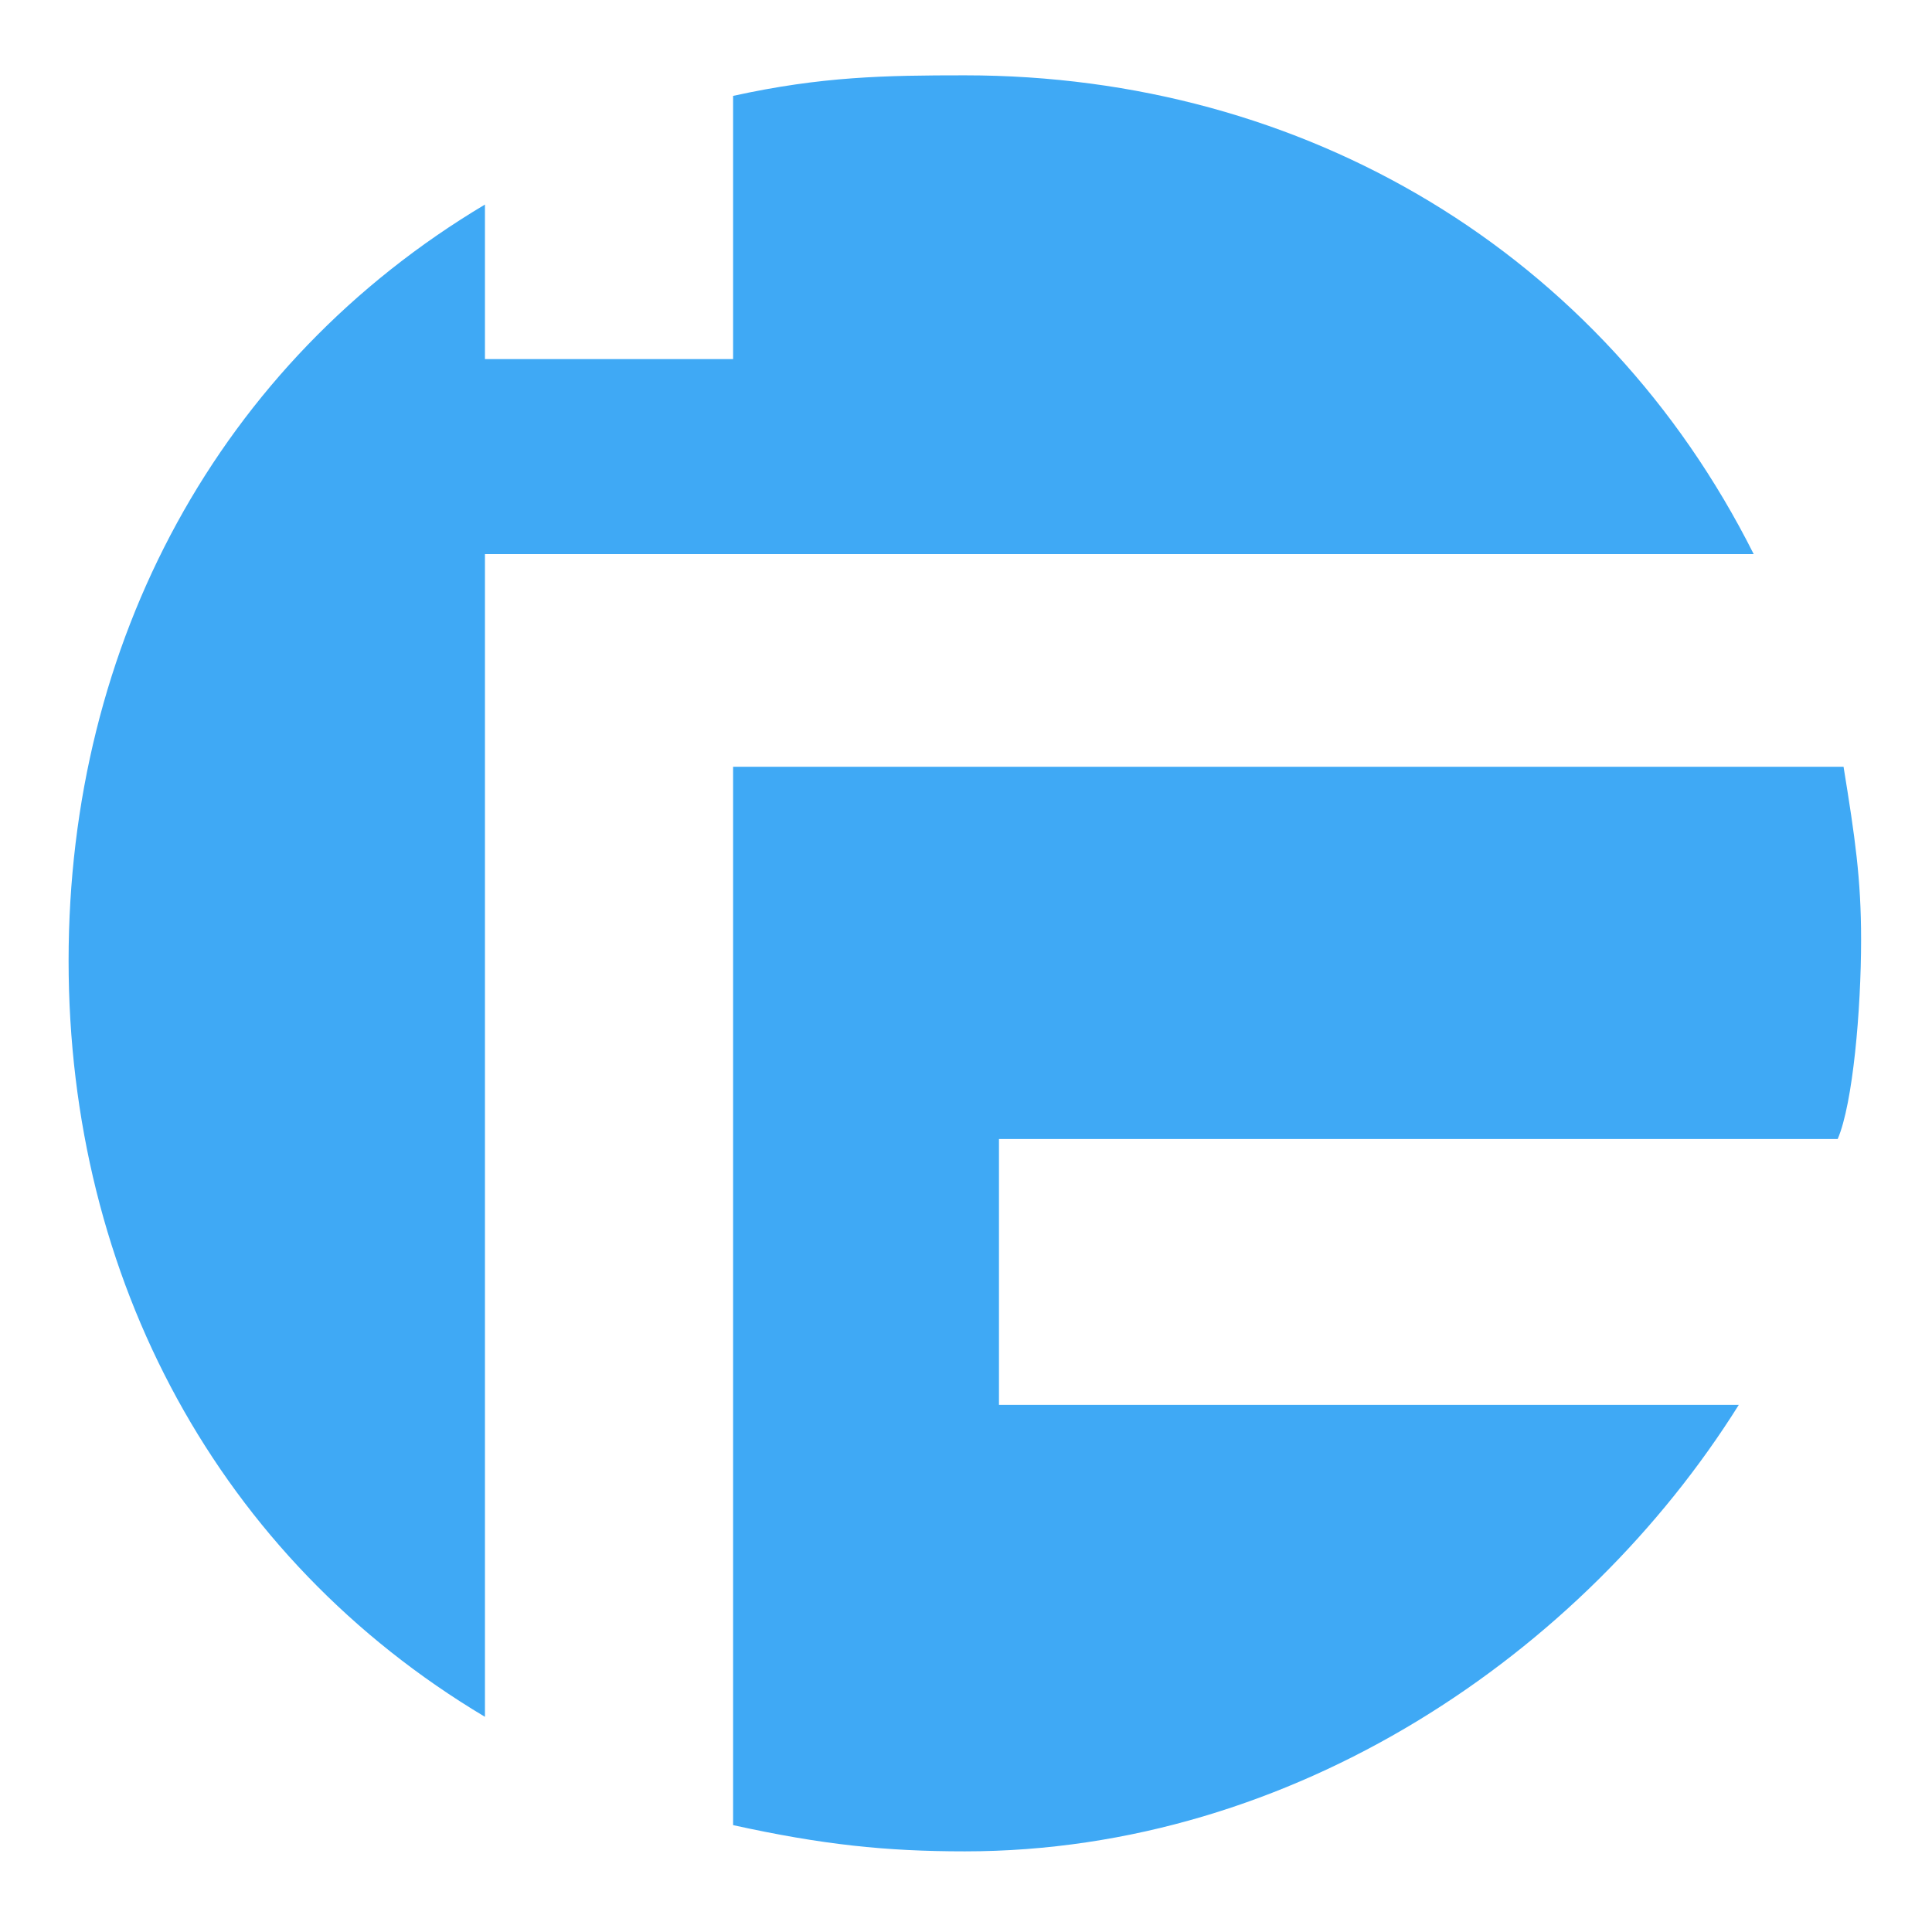 <?xml version="1.0" encoding="UTF-8"?> <!-- Generator: Adobe Illustrator 24.0.3, SVG Export Plug-In . SVG Version: 6.00 Build 0) --> <svg xmlns="http://www.w3.org/2000/svg" xmlns:xlink="http://www.w3.org/1999/xlink" version="1.1" id="Layer_1" x="0px" y="0px" viewBox="0 0 109 109" style="enable-background:new 0 0 109 109;" xml:space="preserve"> <style type="text/css"> .st0{fill:#3FA9F5;} </style> <path class="st0" d="M56.36,79.26v-15h47.32c0.86-2,1.32-7.3,1.32-11.25c0-3.42-0.34-5.75-0.99-9.75H41.36v59.71 c5,1.1,8.59,1.48,13.08,1.48c18.58,0,34.89-11.19,43.66-25.19H56.36z"></path> <path class="st0" d="M27.36,31.26h14.17h57.41c-8.54-17-25.31-27.01-44.5-27.01c-4.49,0-8.08,0.06-13.08,1.16v14.85h-14v-8.72 c-15,8.95-23.49,24.71-23.49,42.66s8.49,33.71,23.49,42.66V31.26z"></path> </svg> 